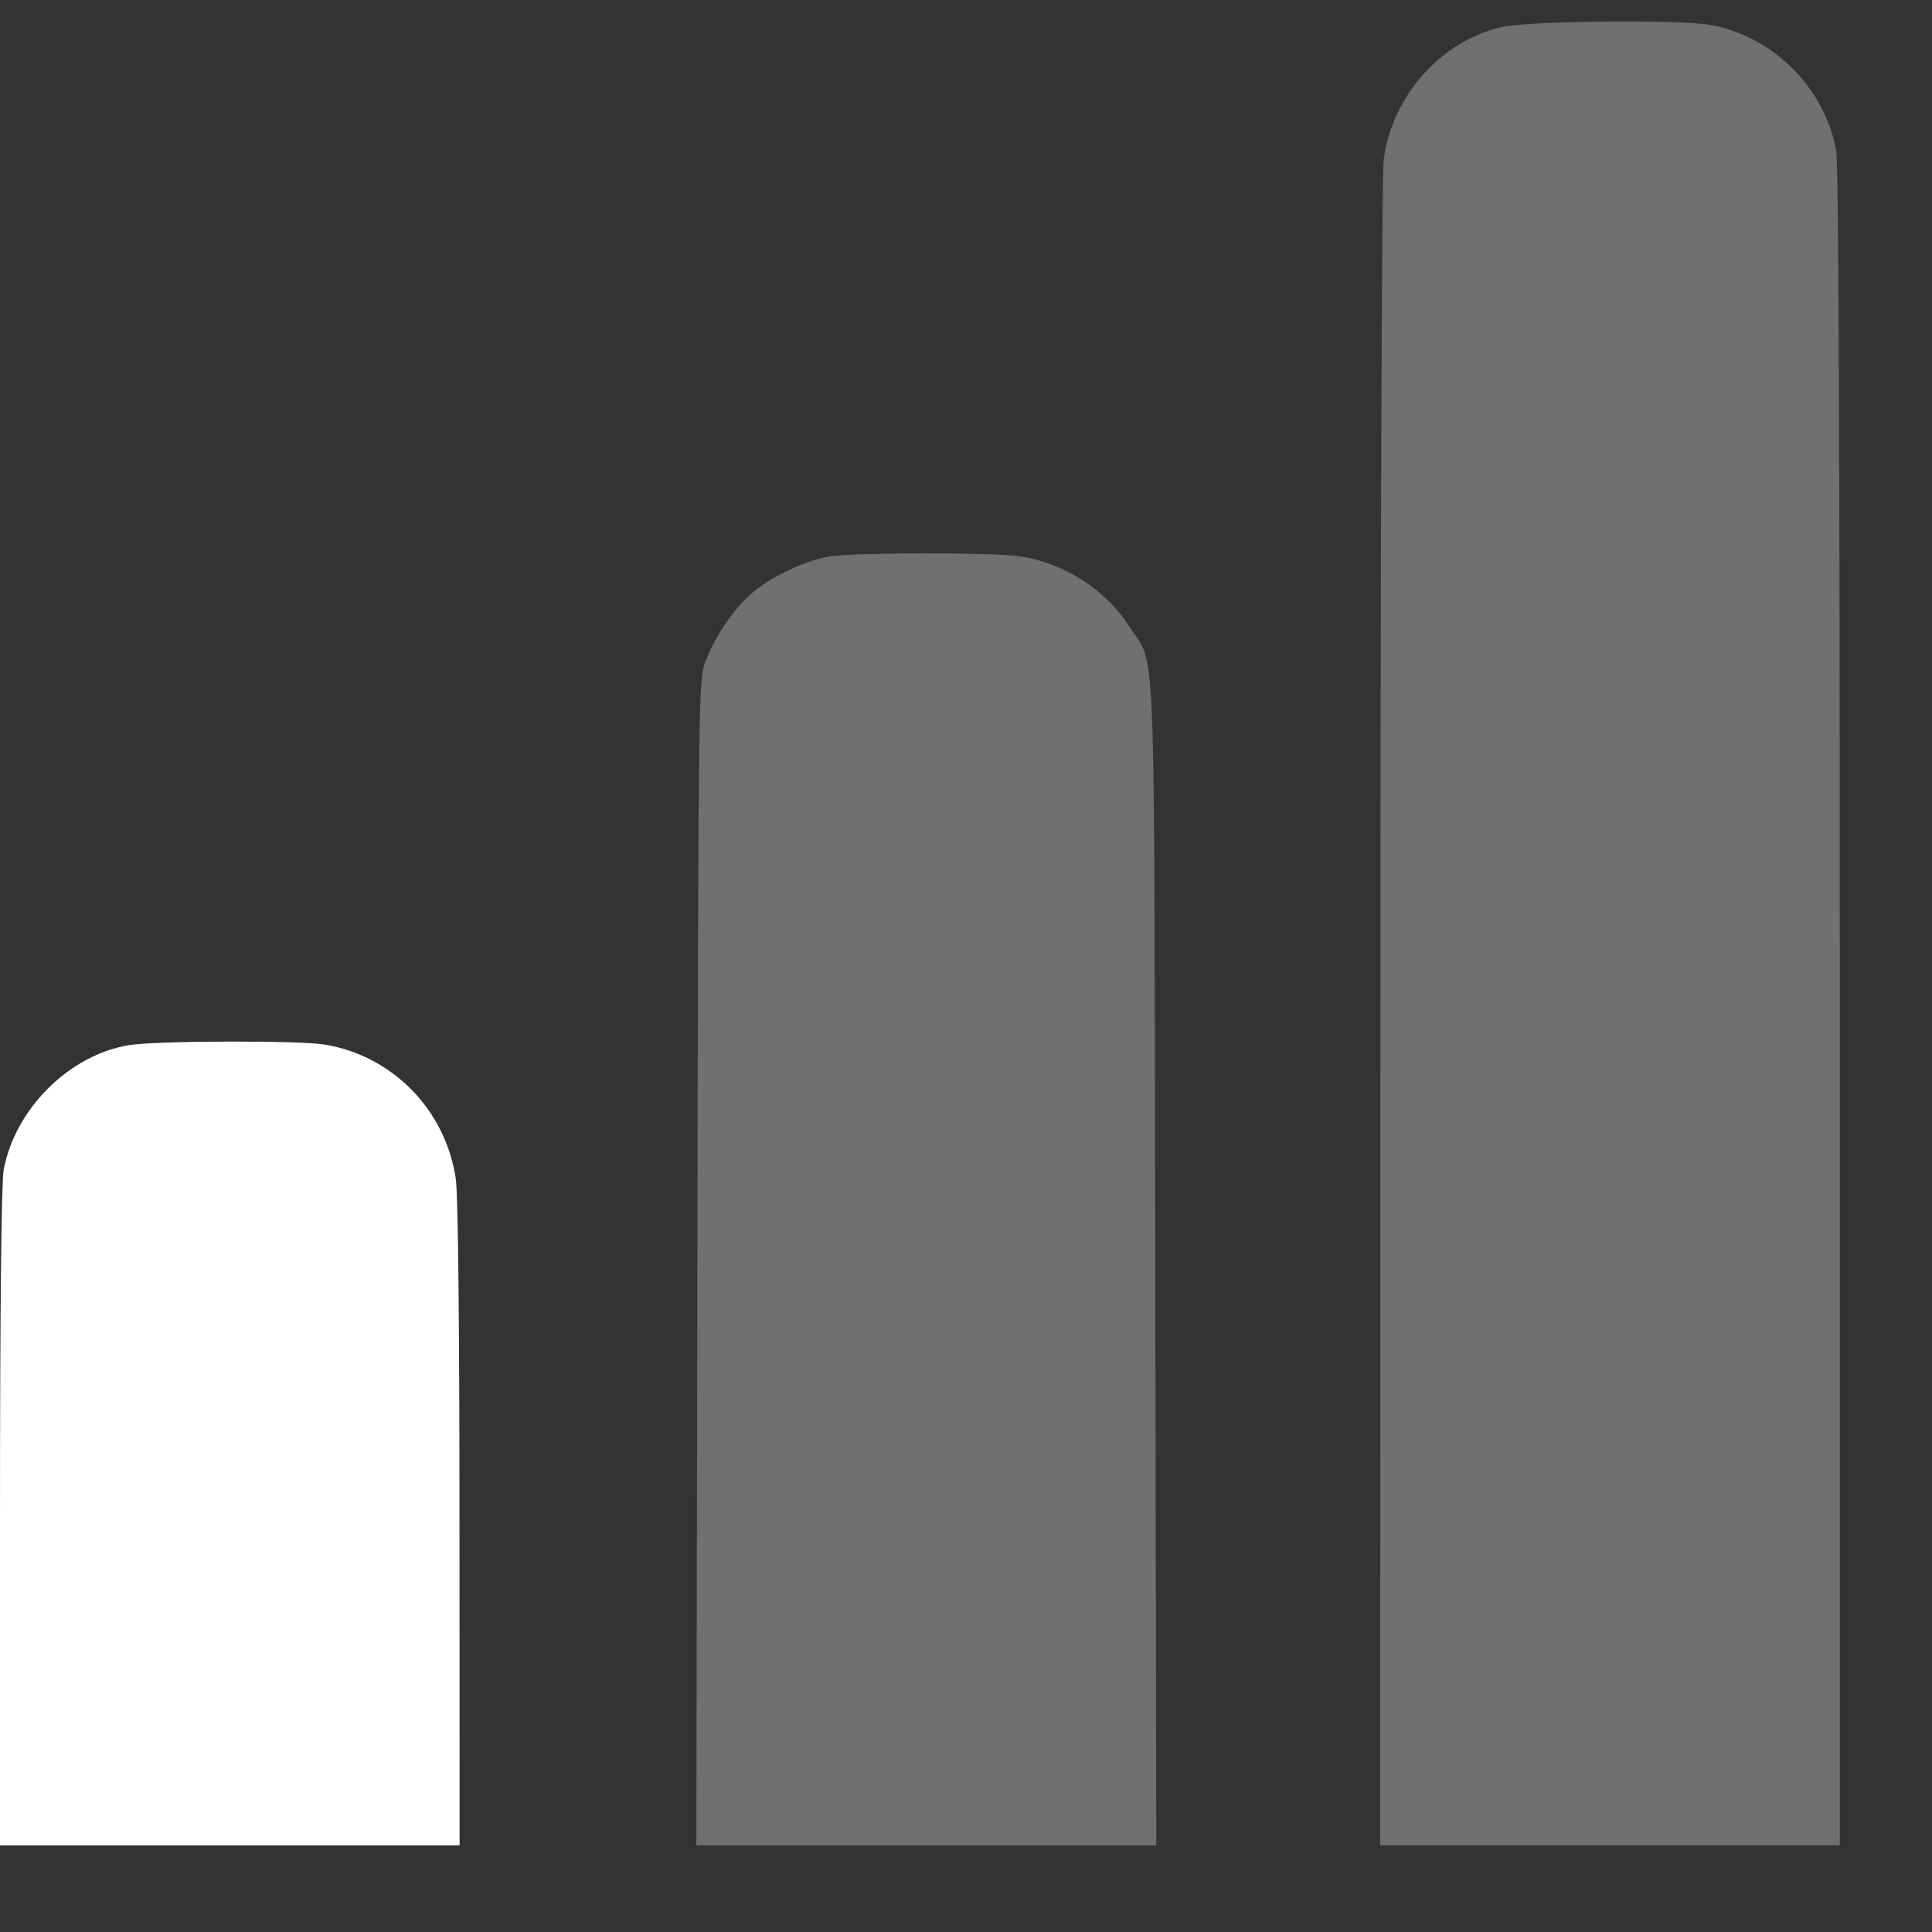 <?xml version="1.0" encoding="UTF-8"?> <svg xmlns="http://www.w3.org/2000/svg" width="18" height="18" viewBox="0 0 18 18" fill="none"><rect x="0" y="0" width="18" height="18" fill="#333333" stroke="none"/><path fill-rule="evenodd" clip-rule="evenodd" d="M1.204 9.737C0.647 9.827 0.14 10.33 0.034 10.9C0.013 11.012 0 12.23 0 14.136V17.193H2.141H4.282L4.281 14.207C4.281 12.383 4.268 11.13 4.247 10.987C4.154 10.344 3.66 9.836 3.024 9.732C2.782 9.692 1.457 9.696 1.204 9.737Z" fill="white"></path><path fill-rule="evenodd" clip-rule="evenodd" d="M7.737 5.183C7.508 5.217 7.169 5.378 6.99 5.539C6.823 5.69 6.66 5.934 6.57 6.17C6.509 6.332 6.506 6.518 6.497 11.765L6.488 17.193H8.631H10.773L10.763 11.765C10.752 5.734 10.772 6.225 10.528 5.846C10.301 5.491 9.913 5.242 9.494 5.182C9.245 5.146 7.988 5.147 7.737 5.183Z" fill="white" fill-opacity="0.3"></path><path fill-rule="evenodd" clip-rule="evenodd" d="M14.002 0.25C13.432 0.373 12.968 0.891 12.891 1.49C12.875 1.618 12.861 5.147 12.861 9.456L12.859 17.192H15H17.141V9.386C17.141 4.216 17.13 1.518 17.107 1.399C16.997 0.816 16.524 0.343 15.941 0.233C15.671 0.181 14.26 0.194 14.002 0.25Z" fill="white" fill-opacity="0.3"></path></svg> 